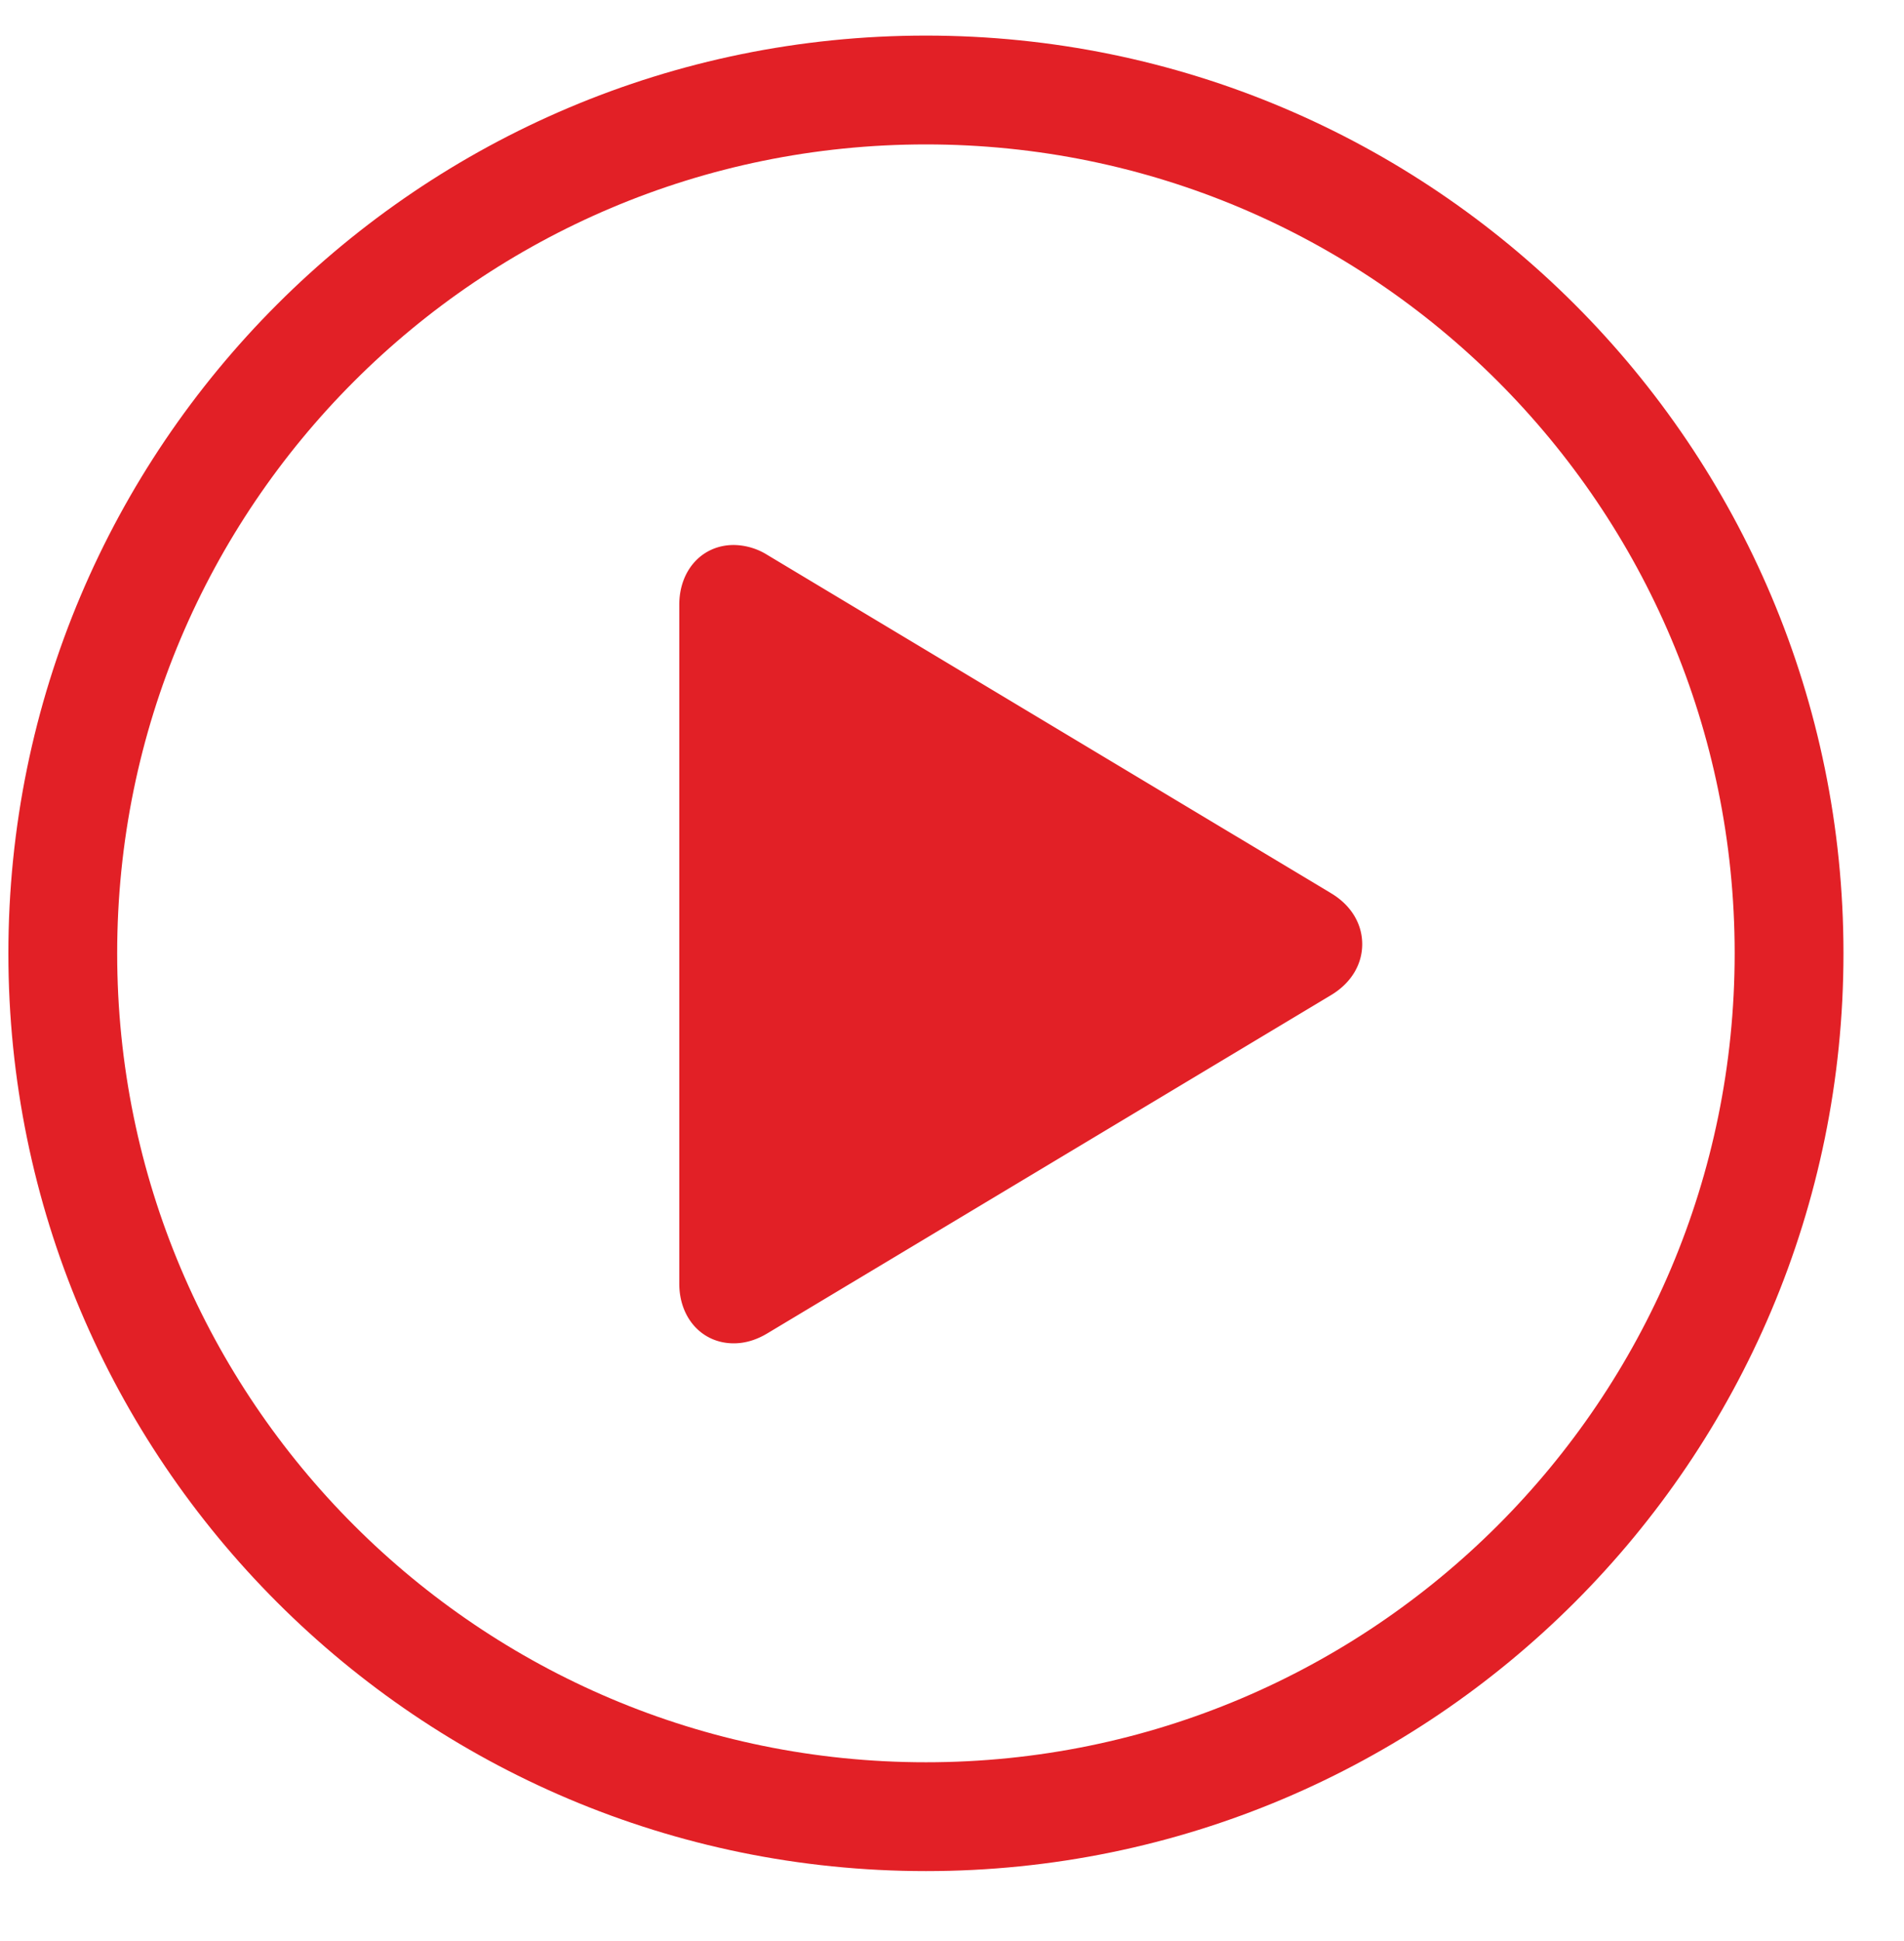 <svg xmlns="http://www.w3.org/2000/svg" width="52.5" height="53.5">
    <path fill="none" fill-rule="evenodd" stroke="#E22026" stroke-width="3" d="M25.531 2.481c13.145 0 23.8 10.656 23.8 23.8 0 13.145-10.655 23.8-23.8 23.8-13.144 0-23.8-10.655-23.8-23.8 0-13.144 10.656-23.8 23.8-23.8z"/>
    <path fill="#E22026" fill-rule="evenodd" d="M36.704 24.625l-15.547-9.328a1.786 1.786 0 0 0-.925-.273c-.87 0-1.502.693-1.502 1.647v18.715c0 .952.632 1.646 1.502 1.646.313 0 .624-.093.925-.274l15.547-9.327c.544-.327.858-.838.857-1.403.001-.564-.311-1.077-.857-1.403z"/>
</svg>
